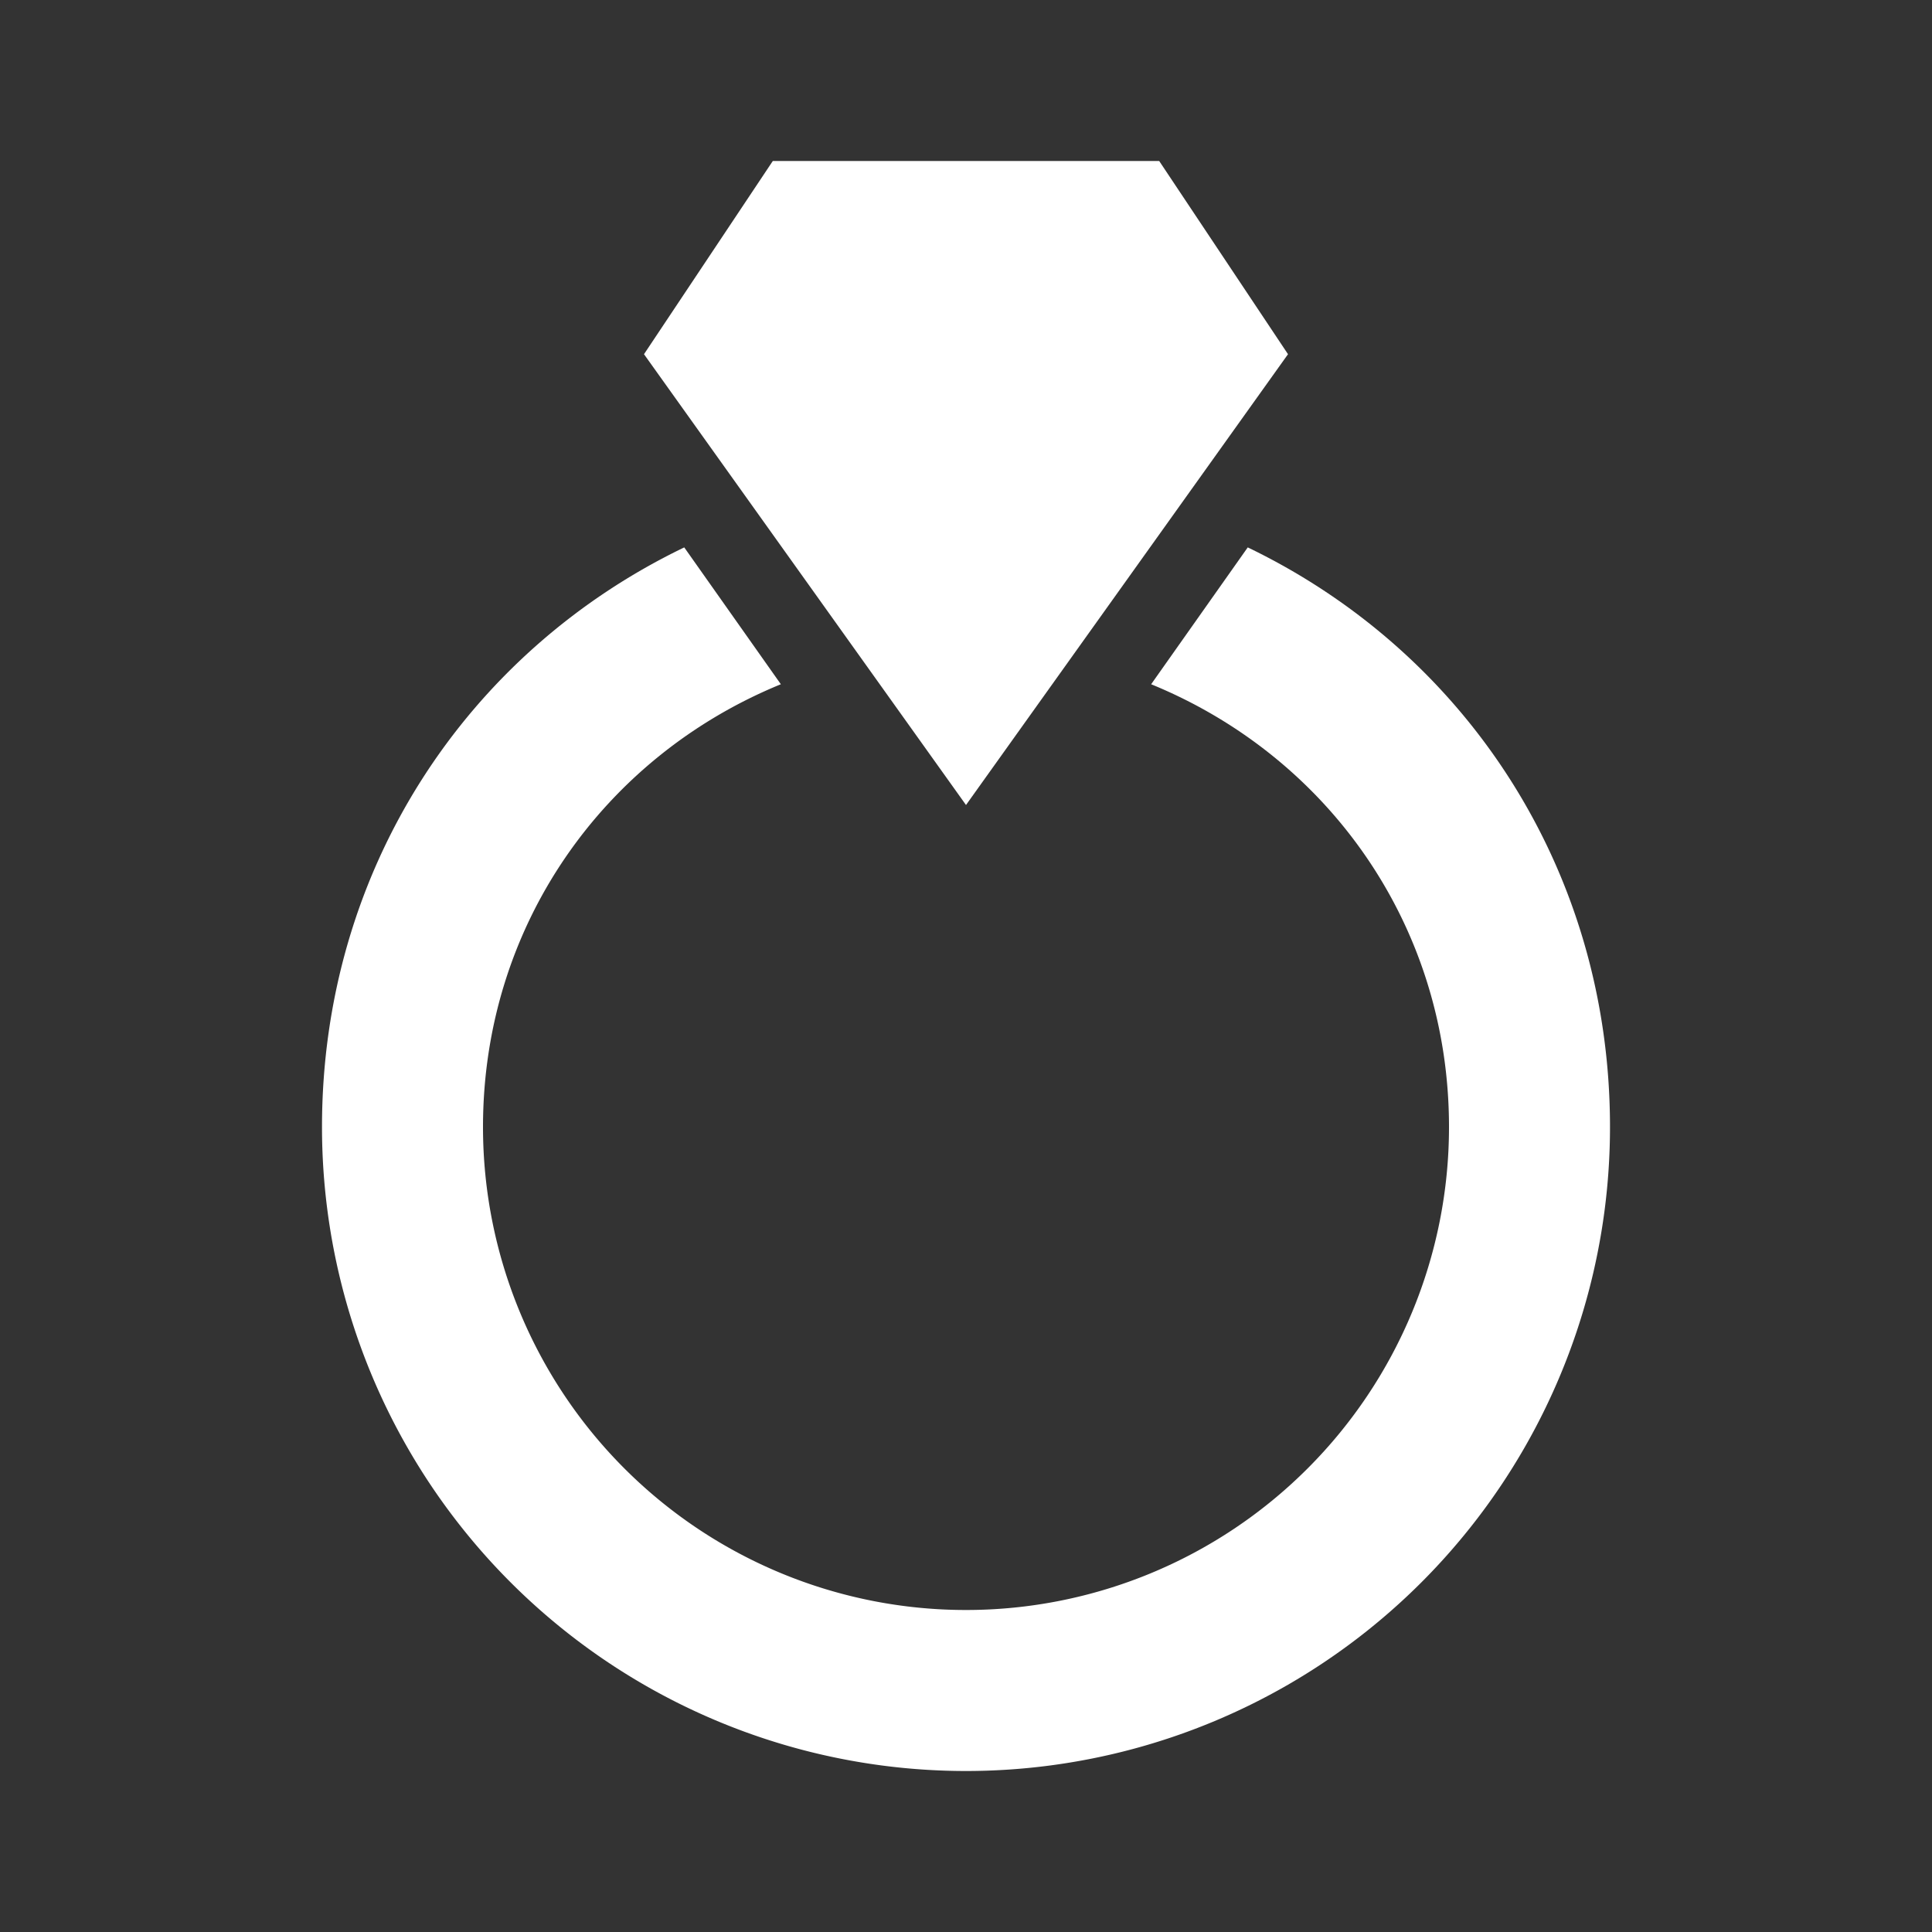 <svg xmlns="http://www.w3.org/2000/svg" width="1em" height="1em" viewBox="0 0 24 24"><rect x="0" y="0" width="24" height="24" fill="#333333" stroke="none"/><path fill="white" d="M12 10L8 4.4L9.6 2h4.8L16 4.4zm3.5-3.2l-1.2 1.7c2.2.9 3.7 3 3.7 5.5a6 6 0 0 1-6 6a6 6 0 0 1-6-6c0-2.5 1.5-4.6 3.7-5.5L8.5 6.8C5.8 8.1 4 10.8 4 14a8 8 0 0 0 8 8a8 8 0 0 0 8-8c0-3.2-1.8-5.9-4.5-7.2"/></svg>